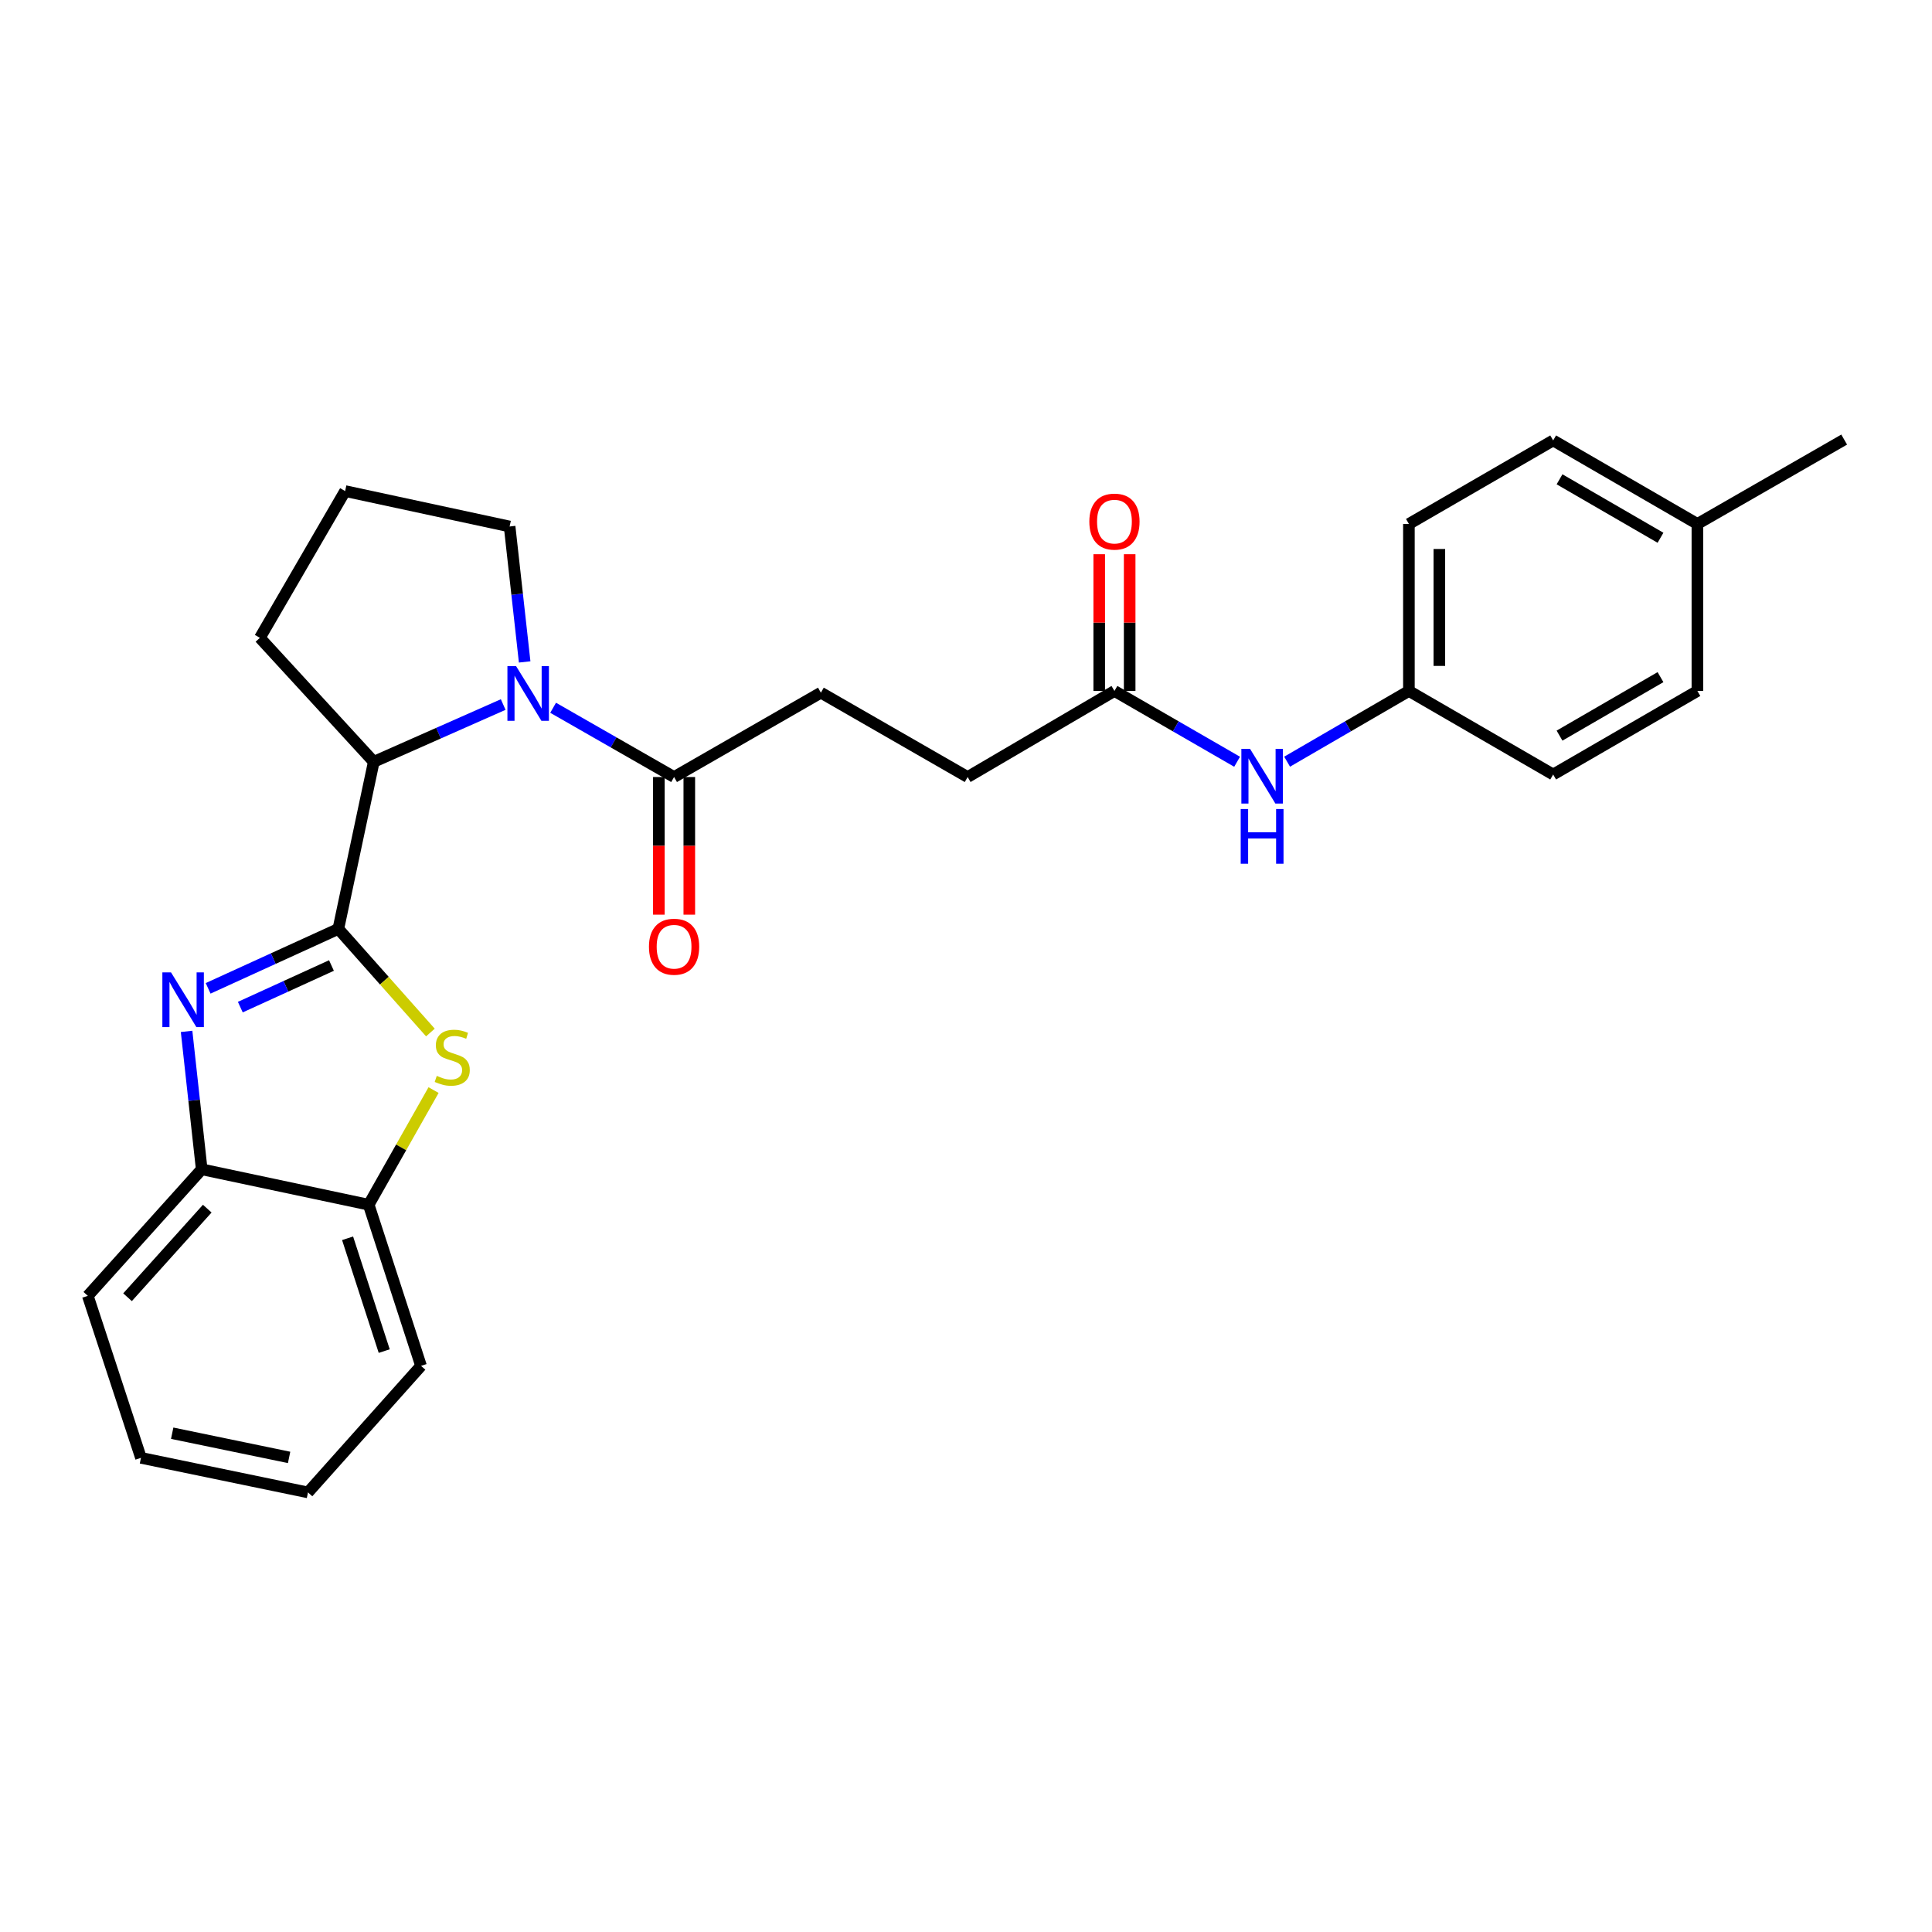 <?xml version='1.0' encoding='iso-8859-1'?>
<svg version='1.1' baseProfile='full'
              xmlns='http://www.w3.org/2000/svg'
                      xmlns:rdkit='http://www.rdkit.org/xml'
                      xmlns:xlink='http://www.w3.org/1999/xlink'
                  xml:space='preserve'
width='1000px' height='1000px' viewBox='0 0 1000 1000'>
<!-- END OF HEADER -->
<rect style='opacity:1.0;fill:#FFFFFF;stroke:none' width='1000' height='1000' x='0' y='0'> </rect>
<path class='bond-0' d='M 175.128,480.791 L 141.429,496.177' style='fill:none;fill-rule:evenodd;stroke:#000000;stroke-width:6px;stroke-linecap:butt;stroke-linejoin:miter;stroke-opacity:1' />
<path class='bond-0' d='M 141.429,496.177 L 107.73,511.564' style='fill:none;fill-rule:evenodd;stroke:#0000FF;stroke-width:6px;stroke-linecap:butt;stroke-linejoin:miter;stroke-opacity:1' />
<path class='bond-0' d='M 171.564,499.743 L 147.974,510.513' style='fill:none;fill-rule:evenodd;stroke:#000000;stroke-width:6px;stroke-linecap:butt;stroke-linejoin:miter;stroke-opacity:1' />
<path class='bond-0' d='M 147.974,510.513 L 124.385,521.284' style='fill:none;fill-rule:evenodd;stroke:#0000FF;stroke-width:6px;stroke-linecap:butt;stroke-linejoin:miter;stroke-opacity:1' />
<path class='bond-2' d='M 175.128,480.791 L 198.953,507.61' style='fill:none;fill-rule:evenodd;stroke:#000000;stroke-width:6px;stroke-linecap:butt;stroke-linejoin:miter;stroke-opacity:1' />
<path class='bond-2' d='M 198.953,507.61 L 222.778,534.428' style='fill:none;fill-rule:evenodd;stroke:#CCCC00;stroke-width:6px;stroke-linecap:butt;stroke-linejoin:miter;stroke-opacity:1' />
<path class='bond-3' d='M 175.128,480.791 L 193.462,394.316' style='fill:none;fill-rule:evenodd;stroke:#000000;stroke-width:6px;stroke-linecap:butt;stroke-linejoin:miter;stroke-opacity:1' />
<path class='bond-5' d='M 96.576,533.842 L 100.49,569.536' style='fill:none;fill-rule:evenodd;stroke:#0000FF;stroke-width:6px;stroke-linecap:butt;stroke-linejoin:miter;stroke-opacity:1' />
<path class='bond-5' d='M 100.49,569.536 L 104.404,605.229' style='fill:none;fill-rule:evenodd;stroke:#000000;stroke-width:6px;stroke-linecap:butt;stroke-linejoin:miter;stroke-opacity:1' />
<path class='bond-1' d='M 260.455,364.665 L 226.958,379.49' style='fill:none;fill-rule:evenodd;stroke:#0000FF;stroke-width:6px;stroke-linecap:butt;stroke-linejoin:miter;stroke-opacity:1' />
<path class='bond-1' d='M 226.958,379.49 L 193.462,394.316' style='fill:none;fill-rule:evenodd;stroke:#000000;stroke-width:6px;stroke-linecap:butt;stroke-linejoin:miter;stroke-opacity:1' />
<path class='bond-4' d='M 286.295,366.34 L 317.599,384.263' style='fill:none;fill-rule:evenodd;stroke:#0000FF;stroke-width:6px;stroke-linecap:butt;stroke-linejoin:miter;stroke-opacity:1' />
<path class='bond-4' d='M 317.599,384.263 L 348.902,402.187' style='fill:none;fill-rule:evenodd;stroke:#000000;stroke-width:6px;stroke-linecap:butt;stroke-linejoin:miter;stroke-opacity:1' />
<path class='bond-14' d='M 271.564,342.61 L 267.67,307.562' style='fill:none;fill-rule:evenodd;stroke:#0000FF;stroke-width:6px;stroke-linecap:butt;stroke-linejoin:miter;stroke-opacity:1' />
<path class='bond-14' d='M 267.67,307.562 L 263.775,272.513' style='fill:none;fill-rule:evenodd;stroke:#000000;stroke-width:6px;stroke-linecap:butt;stroke-linejoin:miter;stroke-opacity:1' />
<path class='bond-6' d='M 224.414,564.222 L 207.625,593.888' style='fill:none;fill-rule:evenodd;stroke:#CCCC00;stroke-width:6px;stroke-linecap:butt;stroke-linejoin:miter;stroke-opacity:1' />
<path class='bond-6' d='M 207.625,593.888 L 190.835,623.554' style='fill:none;fill-rule:evenodd;stroke:#000000;stroke-width:6px;stroke-linecap:butt;stroke-linejoin:miter;stroke-opacity:1' />
<path class='bond-20' d='M 193.462,394.316 L 134.513,330.14' style='fill:none;fill-rule:evenodd;stroke:#000000;stroke-width:6px;stroke-linecap:butt;stroke-linejoin:miter;stroke-opacity:1' />
<path class='bond-9' d='M 341.022,402.187 L 341.022,437.806' style='fill:none;fill-rule:evenodd;stroke:#000000;stroke-width:6px;stroke-linecap:butt;stroke-linejoin:miter;stroke-opacity:1' />
<path class='bond-9' d='M 341.022,437.806 L 341.022,473.426' style='fill:none;fill-rule:evenodd;stroke:#FF0000;stroke-width:6px;stroke-linecap:butt;stroke-linejoin:miter;stroke-opacity:1' />
<path class='bond-9' d='M 356.782,402.187 L 356.782,437.806' style='fill:none;fill-rule:evenodd;stroke:#000000;stroke-width:6px;stroke-linecap:butt;stroke-linejoin:miter;stroke-opacity:1' />
<path class='bond-9' d='M 356.782,437.806 L 356.782,473.426' style='fill:none;fill-rule:evenodd;stroke:#FF0000;stroke-width:6px;stroke-linecap:butt;stroke-linejoin:miter;stroke-opacity:1' />
<path class='bond-10' d='M 348.902,402.187 L 424.889,358.524' style='fill:none;fill-rule:evenodd;stroke:#000000;stroke-width:6px;stroke-linecap:butt;stroke-linejoin:miter;stroke-opacity:1' />
<path class='bond-22' d='M 104.404,605.229 L 45.455,670.727' style='fill:none;fill-rule:evenodd;stroke:#000000;stroke-width:6px;stroke-linecap:butt;stroke-linejoin:miter;stroke-opacity:1' />
<path class='bond-22' d='M 107.275,625.596 L 66.011,671.445' style='fill:none;fill-rule:evenodd;stroke:#000000;stroke-width:6px;stroke-linecap:butt;stroke-linejoin:miter;stroke-opacity:1' />
<path class='bond-27' d='M 104.404,605.229 L 190.835,623.554' style='fill:none;fill-rule:evenodd;stroke:#000000;stroke-width:6px;stroke-linecap:butt;stroke-linejoin:miter;stroke-opacity:1' />
<path class='bond-23' d='M 190.835,623.554 L 217.924,706.965' style='fill:none;fill-rule:evenodd;stroke:#000000;stroke-width:6px;stroke-linecap:butt;stroke-linejoin:miter;stroke-opacity:1' />
<path class='bond-23' d='M 179.91,640.933 L 198.872,699.321' style='fill:none;fill-rule:evenodd;stroke:#000000;stroke-width:6px;stroke-linecap:butt;stroke-linejoin:miter;stroke-opacity:1' />
<path class='bond-7' d='M 576.836,357.64 L 500.849,402.187' style='fill:none;fill-rule:evenodd;stroke:#000000;stroke-width:6px;stroke-linecap:butt;stroke-linejoin:miter;stroke-opacity:1' />
<path class='bond-8' d='M 576.836,357.64 L 608.579,375.962' style='fill:none;fill-rule:evenodd;stroke:#000000;stroke-width:6px;stroke-linecap:butt;stroke-linejoin:miter;stroke-opacity:1' />
<path class='bond-8' d='M 608.579,375.962 L 640.323,394.285' style='fill:none;fill-rule:evenodd;stroke:#0000FF;stroke-width:6px;stroke-linecap:butt;stroke-linejoin:miter;stroke-opacity:1' />
<path class='bond-11' d='M 584.716,357.64 L 584.716,322.249' style='fill:none;fill-rule:evenodd;stroke:#000000;stroke-width:6px;stroke-linecap:butt;stroke-linejoin:miter;stroke-opacity:1' />
<path class='bond-11' d='M 584.716,322.249 L 584.716,286.857' style='fill:none;fill-rule:evenodd;stroke:#FF0000;stroke-width:6px;stroke-linecap:butt;stroke-linejoin:miter;stroke-opacity:1' />
<path class='bond-11' d='M 568.956,357.64 L 568.956,322.249' style='fill:none;fill-rule:evenodd;stroke:#000000;stroke-width:6px;stroke-linecap:butt;stroke-linejoin:miter;stroke-opacity:1' />
<path class='bond-11' d='M 568.956,322.249 L 568.956,286.857' style='fill:none;fill-rule:evenodd;stroke:#FF0000;stroke-width:6px;stroke-linecap:butt;stroke-linejoin:miter;stroke-opacity:1' />
<path class='bond-12' d='M 666.206,394.246 L 697.726,375.943' style='fill:none;fill-rule:evenodd;stroke:#0000FF;stroke-width:6px;stroke-linecap:butt;stroke-linejoin:miter;stroke-opacity:1' />
<path class='bond-12' d='M 697.726,375.943 L 729.247,357.64' style='fill:none;fill-rule:evenodd;stroke:#000000;stroke-width:6px;stroke-linecap:butt;stroke-linejoin:miter;stroke-opacity:1' />
<path class='bond-13' d='M 424.889,358.524 L 500.849,402.187' style='fill:none;fill-rule:evenodd;stroke:#000000;stroke-width:6px;stroke-linecap:butt;stroke-linejoin:miter;stroke-opacity:1' />
<path class='bond-16' d='M 729.247,357.64 L 803.912,400.882' style='fill:none;fill-rule:evenodd;stroke:#000000;stroke-width:6px;stroke-linecap:butt;stroke-linejoin:miter;stroke-opacity:1' />
<path class='bond-17' d='M 729.247,357.64 L 729.247,271.191' style='fill:none;fill-rule:evenodd;stroke:#000000;stroke-width:6px;stroke-linecap:butt;stroke-linejoin:miter;stroke-opacity:1' />
<path class='bond-17' d='M 745.006,344.673 L 745.006,284.158' style='fill:none;fill-rule:evenodd;stroke:#000000;stroke-width:6px;stroke-linecap:butt;stroke-linejoin:miter;stroke-opacity:1' />
<path class='bond-28' d='M 263.775,272.513 L 178.639,254.179' style='fill:none;fill-rule:evenodd;stroke:#000000;stroke-width:6px;stroke-linecap:butt;stroke-linejoin:miter;stroke-opacity:1' />
<path class='bond-15' d='M 878.568,271.191 L 803.912,227.966' style='fill:none;fill-rule:evenodd;stroke:#000000;stroke-width:6px;stroke-linecap:butt;stroke-linejoin:miter;stroke-opacity:1' />
<path class='bond-15' d='M 859.473,278.345 L 807.214,248.088' style='fill:none;fill-rule:evenodd;stroke:#000000;stroke-width:6px;stroke-linecap:butt;stroke-linejoin:miter;stroke-opacity:1' />
<path class='bond-24' d='M 878.568,271.191 L 954.545,227.528' style='fill:none;fill-rule:evenodd;stroke:#000000;stroke-width:6px;stroke-linecap:butt;stroke-linejoin:miter;stroke-opacity:1' />
<path class='bond-30' d='M 878.568,271.191 L 878.568,357.64' style='fill:none;fill-rule:evenodd;stroke:#000000;stroke-width:6px;stroke-linecap:butt;stroke-linejoin:miter;stroke-opacity:1' />
<path class='bond-19' d='M 803.912,400.882 L 878.568,357.64' style='fill:none;fill-rule:evenodd;stroke:#000000;stroke-width:6px;stroke-linecap:butt;stroke-linejoin:miter;stroke-opacity:1' />
<path class='bond-19' d='M 807.211,380.759 L 859.47,350.489' style='fill:none;fill-rule:evenodd;stroke:#000000;stroke-width:6px;stroke-linecap:butt;stroke-linejoin:miter;stroke-opacity:1' />
<path class='bond-18' d='M 729.247,271.191 L 803.912,227.966' style='fill:none;fill-rule:evenodd;stroke:#000000;stroke-width:6px;stroke-linecap:butt;stroke-linejoin:miter;stroke-opacity:1' />
<path class='bond-21' d='M 134.513,330.14 L 178.639,254.179' style='fill:none;fill-rule:evenodd;stroke:#000000;stroke-width:6px;stroke-linecap:butt;stroke-linejoin:miter;stroke-opacity:1' />
<path class='bond-25' d='M 45.455,670.727 L 72.963,754.576' style='fill:none;fill-rule:evenodd;stroke:#000000;stroke-width:6px;stroke-linecap:butt;stroke-linejoin:miter;stroke-opacity:1' />
<path class='bond-26' d='M 217.924,706.965 L 159.413,772.472' style='fill:none;fill-rule:evenodd;stroke:#000000;stroke-width:6px;stroke-linecap:butt;stroke-linejoin:miter;stroke-opacity:1' />
<path class='bond-29' d='M 72.963,754.576 L 159.413,772.472' style='fill:none;fill-rule:evenodd;stroke:#000000;stroke-width:6px;stroke-linecap:butt;stroke-linejoin:miter;stroke-opacity:1' />
<path class='bond-29' d='M 89.126,741.828 L 149.64,754.355' style='fill:none;fill-rule:evenodd;stroke:#000000;stroke-width:6px;stroke-linecap:butt;stroke-linejoin:miter;stroke-opacity:1' />
<path  class='atom-1' d='M 88.522 503.315
L 97.802 518.315
Q 98.722 519.795, 100.202 522.475
Q 101.682 525.155, 101.762 525.315
L 101.762 503.315
L 105.522 503.315
L 105.522 531.635
L 101.642 531.635
L 91.681 515.235
Q 90.522 513.315, 89.281 511.115
Q 88.082 508.915, 87.722 508.235
L 87.722 531.635
L 84.041 531.635
L 84.041 503.315
L 88.522 503.315
' fill='#0000FF'/>
<path  class='atom-2' d='M 267.12 344.784
L 276.4 359.784
Q 277.32 361.264, 278.8 363.944
Q 280.28 366.624, 280.36 366.784
L 280.36 344.784
L 284.12 344.784
L 284.12 373.104
L 280.24 373.104
L 270.28 356.704
Q 269.12 354.784, 267.88 352.584
Q 266.68 350.384, 266.32 349.704
L 266.32 373.104
L 262.64 373.104
L 262.64 344.784
L 267.12 344.784
' fill='#0000FF'/>
<path  class='atom-3' d='M 226.077 556.867
Q 226.397 556.987, 227.717 557.547
Q 229.037 558.107, 230.477 558.467
Q 231.957 558.787, 233.397 558.787
Q 236.077 558.787, 237.637 557.507
Q 239.197 556.187, 239.197 553.907
Q 239.197 552.347, 238.397 551.387
Q 237.637 550.427, 236.437 549.907
Q 235.237 549.387, 233.237 548.787
Q 230.717 548.027, 229.197 547.307
Q 227.717 546.587, 226.637 545.067
Q 225.597 543.547, 225.597 540.987
Q 225.597 537.427, 227.997 535.227
Q 230.437 533.027, 235.237 533.027
Q 238.517 533.027, 242.237 534.587
L 241.317 537.667
Q 237.917 536.267, 235.357 536.267
Q 232.597 536.267, 231.077 537.427
Q 229.557 538.547, 229.597 540.507
Q 229.597 542.027, 230.357 542.947
Q 231.157 543.867, 232.277 544.387
Q 233.437 544.907, 235.357 545.507
Q 237.917 546.307, 239.437 547.107
Q 240.957 547.907, 242.037 549.547
Q 243.157 551.147, 243.157 553.907
Q 243.157 557.827, 240.517 559.947
Q 237.917 562.027, 233.557 562.027
Q 231.037 562.027, 229.117 561.467
Q 227.237 560.947, 224.997 560.027
L 226.077 556.867
' fill='#CCCC00'/>
<path  class='atom-9' d='M 647.009 387.598
L 656.289 402.598
Q 657.209 404.078, 658.689 406.758
Q 660.169 409.438, 660.249 409.598
L 660.249 387.598
L 664.009 387.598
L 664.009 415.918
L 660.129 415.918
L 650.169 399.518
Q 649.009 397.598, 647.769 395.398
Q 646.569 393.198, 646.209 392.518
L 646.209 415.918
L 642.529 415.918
L 642.529 387.598
L 647.009 387.598
' fill='#0000FF'/>
<path  class='atom-9' d='M 642.189 418.75
L 646.029 418.75
L 646.029 430.79
L 660.509 430.79
L 660.509 418.75
L 664.349 418.75
L 664.349 447.07
L 660.509 447.07
L 660.509 433.99
L 646.029 433.99
L 646.029 447.07
L 642.189 447.07
L 642.189 418.75
' fill='#0000FF'/>
<path  class='atom-10' d='M 335.902 490.02
Q 335.902 483.22, 339.262 479.42
Q 342.622 475.62, 348.902 475.62
Q 355.182 475.62, 358.542 479.42
Q 361.902 483.22, 361.902 490.02
Q 361.902 496.9, 358.502 500.82
Q 355.102 504.7, 348.902 504.7
Q 342.662 504.7, 339.262 500.82
Q 335.902 496.94, 335.902 490.02
M 348.902 501.5
Q 353.222 501.5, 355.542 498.62
Q 357.902 495.7, 357.902 490.02
Q 357.902 484.46, 355.542 481.66
Q 353.222 478.82, 348.902 478.82
Q 344.582 478.82, 342.222 481.62
Q 339.902 484.42, 339.902 490.02
Q 339.902 495.74, 342.222 498.62
Q 344.582 501.5, 348.902 501.5
' fill='#FF0000'/>
<path  class='atom-12' d='M 563.836 269.984
Q 563.836 263.184, 567.196 259.384
Q 570.556 255.584, 576.836 255.584
Q 583.116 255.584, 586.476 259.384
Q 589.836 263.184, 589.836 269.984
Q 589.836 276.864, 586.436 280.784
Q 583.036 284.664, 576.836 284.664
Q 570.596 284.664, 567.196 280.784
Q 563.836 276.904, 563.836 269.984
M 576.836 281.464
Q 581.156 281.464, 583.476 278.584
Q 585.836 275.664, 585.836 269.984
Q 585.836 264.424, 583.476 261.624
Q 581.156 258.784, 576.836 258.784
Q 572.516 258.784, 570.156 261.584
Q 567.836 264.384, 567.836 269.984
Q 567.836 275.704, 570.156 278.584
Q 572.516 281.464, 576.836 281.464
' fill='#FF0000'/>
</svg>
